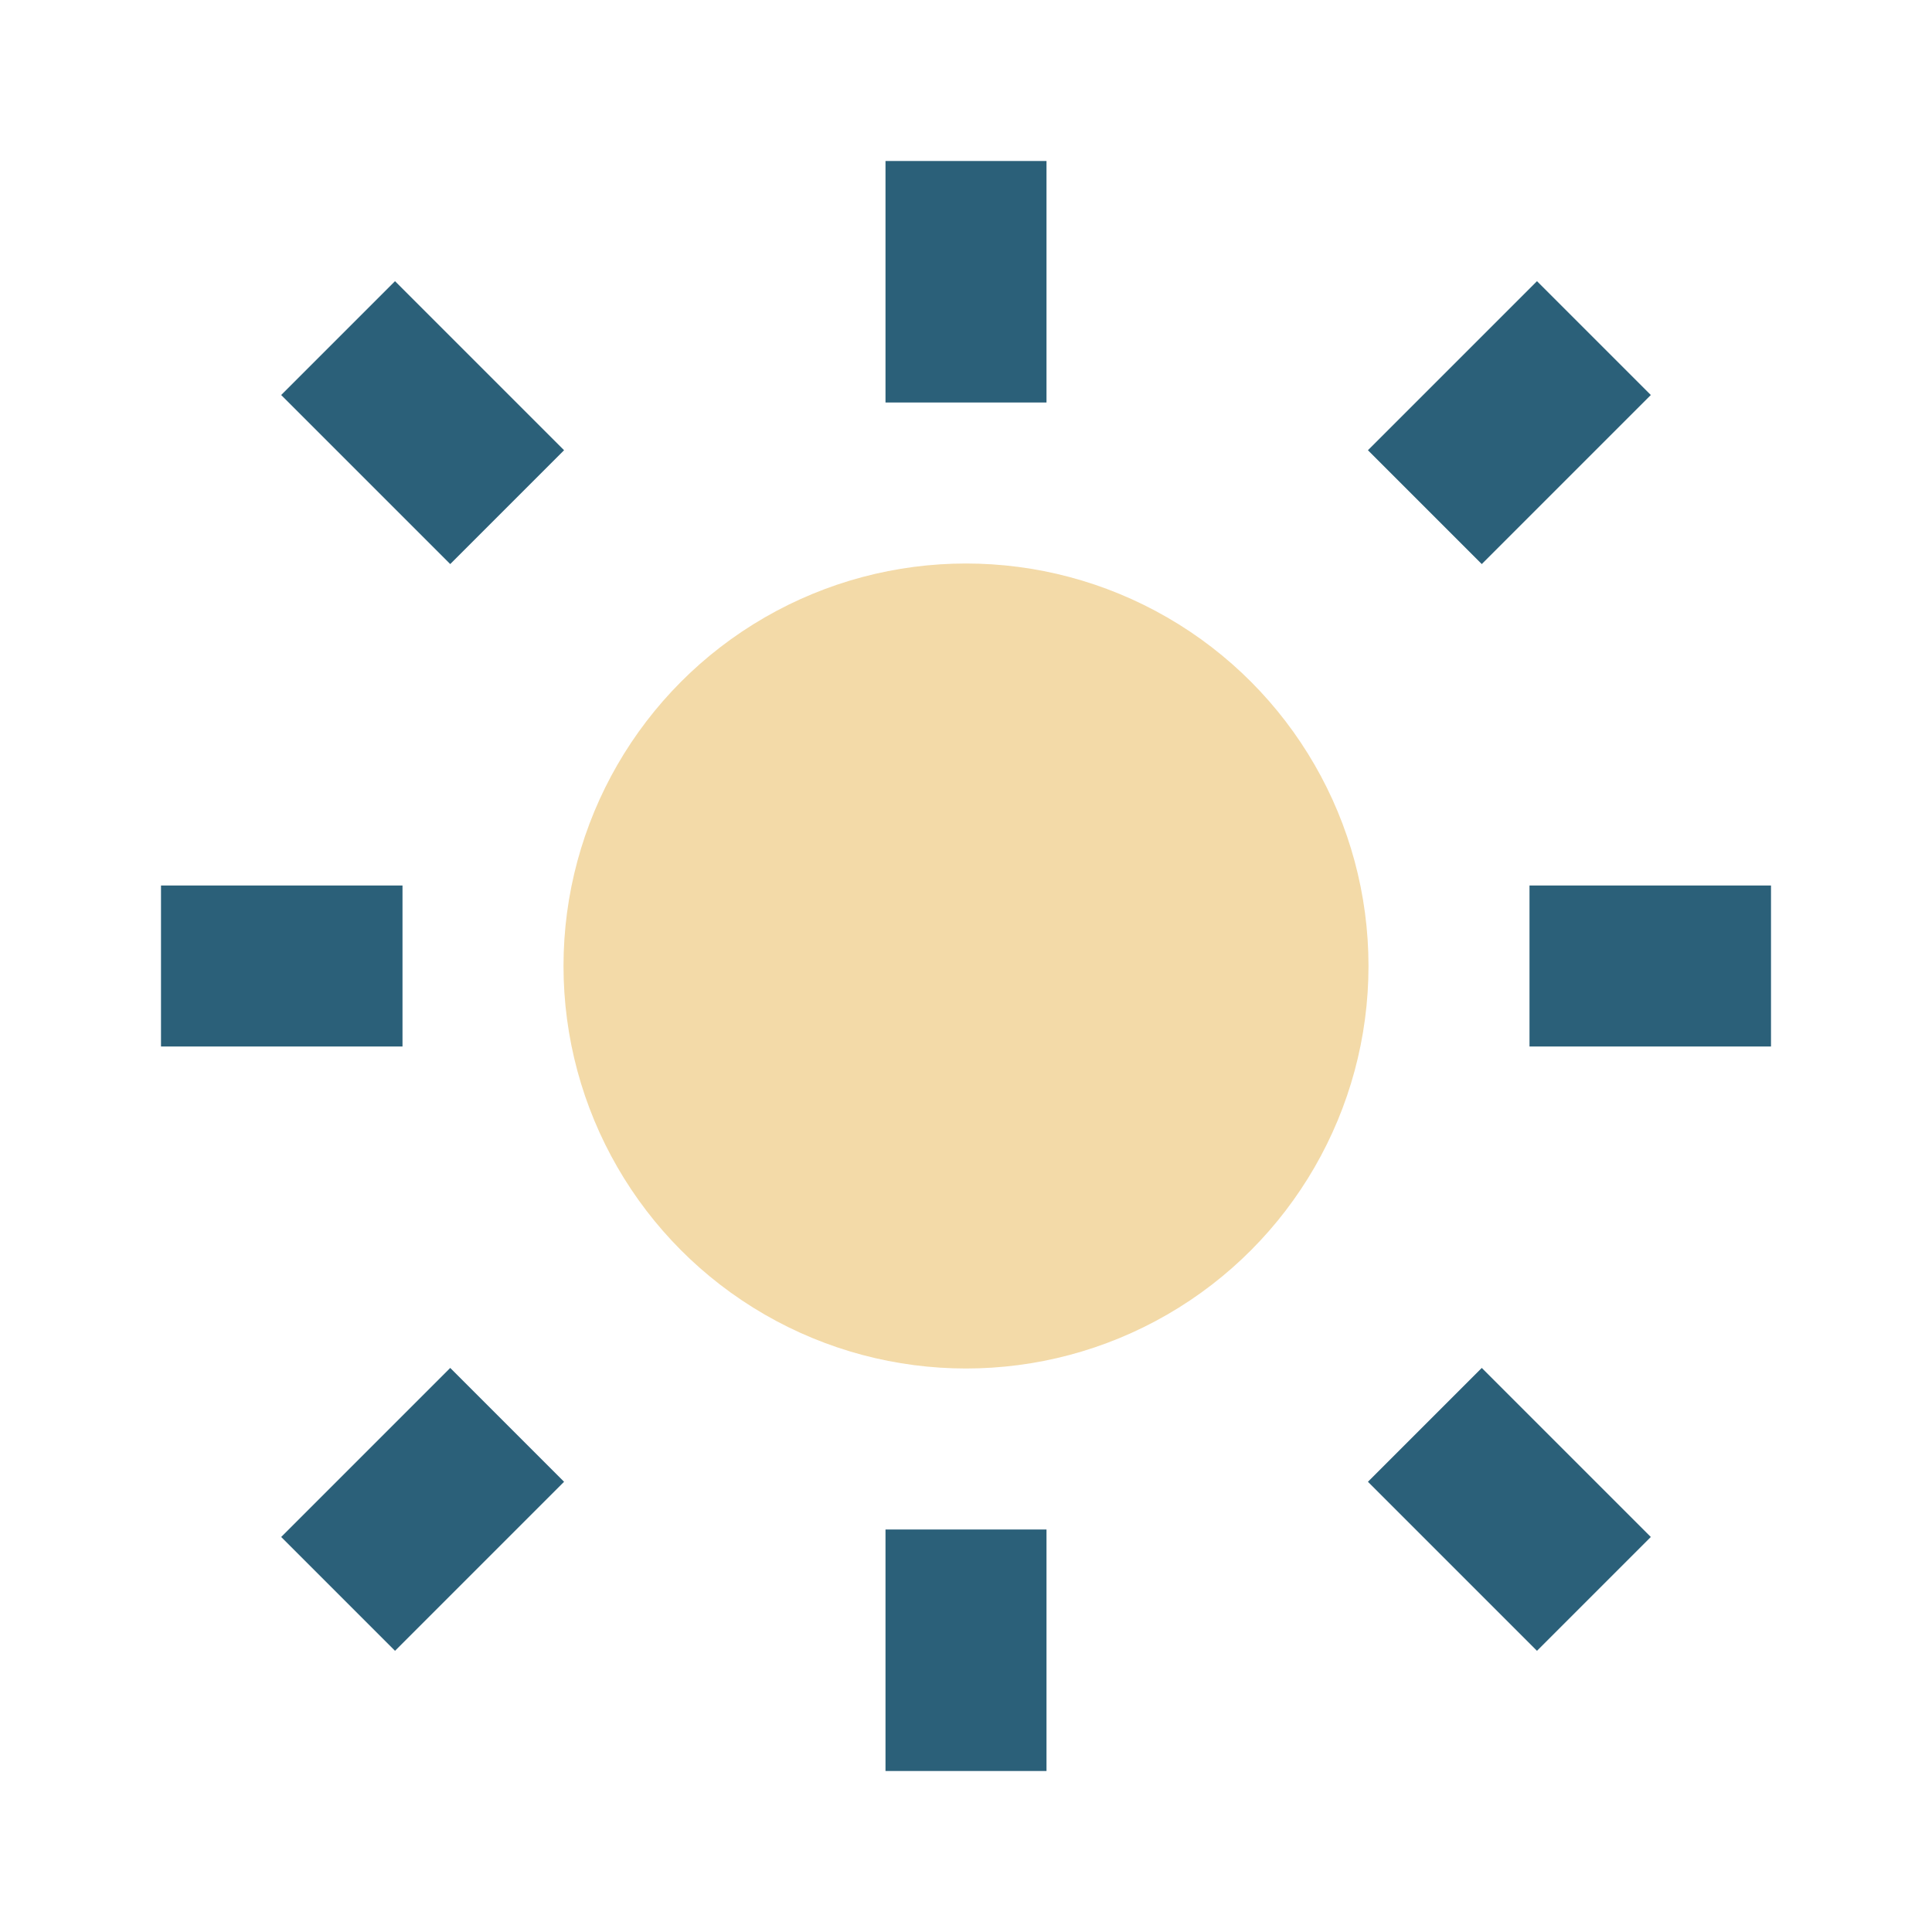 <?xml version="1.0" encoding="UTF-8"?>
<svg xmlns="http://www.w3.org/2000/svg" width="24" height="24" viewBox="0 0 24 24"><circle cx="12" cy="12" r="5" fill="#F3DAA8"/><g stroke="#2B6079" stroke-width="2"><line x1="12" y1="2" x2="12" y2="5"/><line x1="12" y1="19" x2="12" y2="22"/><line x1="4.2" y1="4.2" x2="6.3" y2="6.3"/><line x1="17.7" y1="17.7" x2="19.8" y2="19.8"/><line x1="2" y1="12" x2="5" y2="12"/><line x1="19" y1="12" x2="22" y2="12"/><line x1="4.2" y1="19.8" x2="6.3" y2="17.7"/><line x1="17.7" y1="6.3" x2="19.8" y2="4.2"/></g></svg>